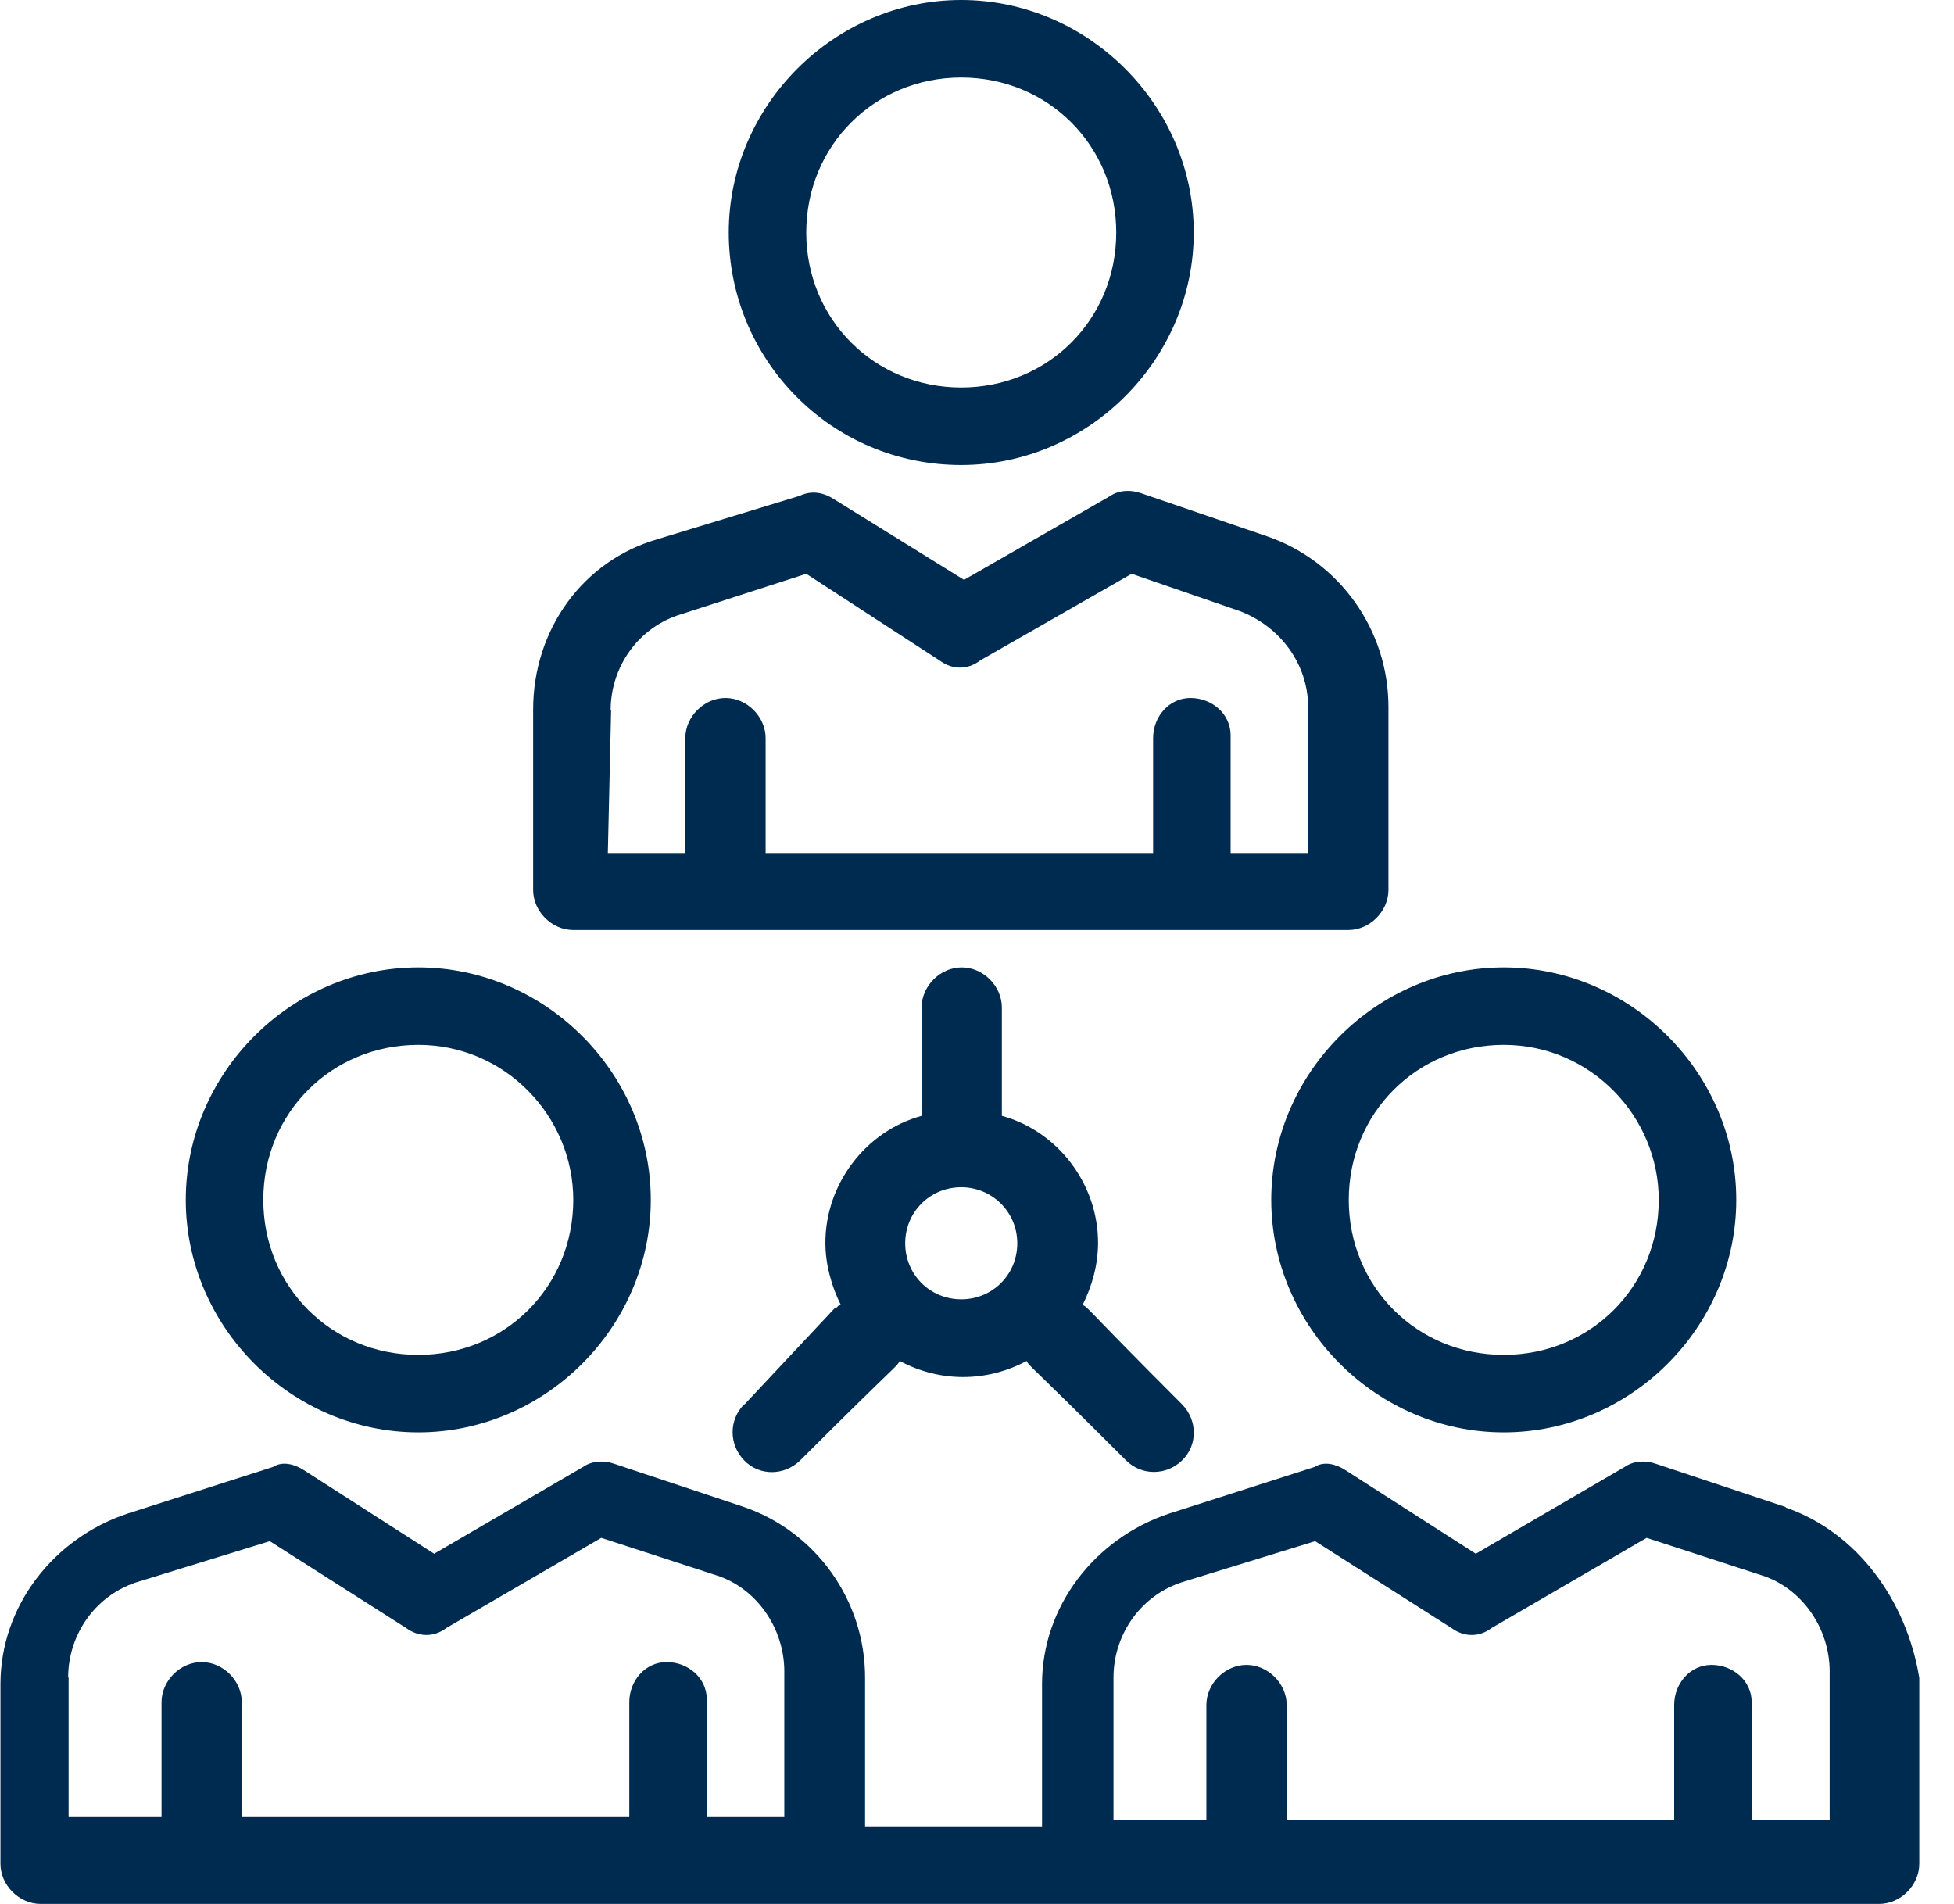 <?xml version="1.0" encoding="UTF-8"?> <svg xmlns="http://www.w3.org/2000/svg" width="39" height="38" viewBox="0 0 39 38" fill="none"><g clip-path="url(#clip0_629_1481)"><path d="M3.708 23.948C3.708 26.483 5.814 28.588 8.349 28.588C10.883 28.588 12.989 26.483 12.989 23.948C12.989 21.413 10.883 19.308 8.349 19.308C5.814 19.308 3.708 21.413 3.708 23.948ZM11.442 23.948C11.442 25.681 10.082 27.042 8.349 27.042C6.615 27.042 5.255 25.681 5.255 23.948C5.255 22.215 6.615 20.854 8.349 20.854C10.082 20.854 11.442 22.28 11.442 23.948Z" fill="#002B50"></path><path d="M35.642 30.079L33.042 29.213C32.856 29.148 32.614 29.148 32.427 29.278L29.455 31.011L26.855 29.343C26.668 29.222 26.426 29.157 26.24 29.278L23.332 30.21C21.851 30.704 20.798 32.064 20.798 33.611V36.453H17.266V33.481C17.266 31.934 16.279 30.573 14.853 30.079L12.253 29.213C12.067 29.148 11.824 29.148 11.638 29.278L8.665 31.011L6.066 29.343C5.879 29.222 5.637 29.157 5.451 29.278L2.543 30.21C1.062 30.704 0.009 32.064 0.009 33.611V37.199C0.009 37.627 0.382 38 0.81 38H37.506C37.934 38 38.307 37.627 38.307 37.199V33.49C38.055 31.943 37.068 30.583 35.642 30.089V30.079ZM1.36 33.481C1.36 32.614 1.919 31.813 2.786 31.561L5.385 30.76L8.106 32.493C8.358 32.679 8.665 32.679 8.908 32.493L12.001 30.694L14.294 31.44C15.095 31.692 15.654 32.493 15.654 33.359V36.267H14.107V33.919C14.107 33.49 13.735 33.173 13.306 33.173C12.877 33.173 12.56 33.546 12.56 33.974V36.267H4.826V33.974C4.826 33.546 4.454 33.173 4.025 33.173C3.596 33.173 3.224 33.546 3.224 33.974V36.267H1.369V33.481H1.36ZM36.508 36.323H34.962V33.974C34.962 33.546 34.589 33.229 34.16 33.229C33.732 33.229 33.415 33.602 33.415 34.03V36.323H25.681V34.03C25.681 33.602 25.308 33.229 24.879 33.229C24.451 33.229 24.078 33.602 24.078 34.03V36.323H22.224V33.481C22.224 32.614 22.783 31.813 23.649 31.561L26.249 30.76L28.97 32.493C29.222 32.679 29.529 32.679 29.771 32.493L32.865 30.694L35.157 31.44C35.959 31.692 36.518 32.493 36.518 33.359V36.332L36.508 36.323Z" fill="#002B50"></path><path d="M25.373 23.948C25.373 26.483 27.479 28.588 30.014 28.588C32.548 28.588 34.654 26.483 34.654 23.948C34.654 21.413 32.548 19.308 30.014 19.308C27.479 19.308 25.373 21.413 25.373 23.948ZM33.107 23.948C33.107 25.681 31.747 27.042 30.014 27.042C28.28 27.042 26.92 25.681 26.92 23.948C26.92 22.215 28.28 20.854 30.014 20.854C31.747 20.854 33.107 22.28 33.107 23.948Z" fill="#002B50"></path><path d="M10.641 14.173V17.761C10.641 18.189 11.013 18.562 11.442 18.562H26.91C27.339 18.562 27.712 18.189 27.712 17.761V14.108C27.712 12.561 26.724 11.201 25.298 10.707L22.764 9.84C22.577 9.775 22.335 9.775 22.149 9.905L19.241 11.573L16.642 9.961C16.455 9.84 16.213 9.775 15.961 9.896L13.119 10.763C11.638 11.191 10.641 12.561 10.641 14.164V14.173ZM12.188 14.173C12.188 13.307 12.747 12.505 13.613 12.254L16.092 11.452L18.757 13.185C19.009 13.372 19.316 13.372 19.558 13.185L22.587 11.452L24.748 12.198C25.55 12.505 26.109 13.251 26.109 14.117V17.025H24.562V14.676C24.562 14.248 24.189 13.931 23.761 13.931C23.332 13.931 23.015 14.304 23.015 14.732V17.025H15.281V14.732C15.281 14.304 14.908 13.931 14.48 13.931C14.051 13.931 13.678 14.304 13.678 14.732V17.025H12.132L12.197 14.182L12.188 14.173Z" fill="#002B50"></path><path d="M19.185 9.281C21.72 9.281 23.826 7.175 23.826 4.641C23.826 2.106 21.72 0 19.185 0C16.651 0 14.545 2.106 14.545 4.641C14.545 7.175 16.586 9.281 19.185 9.281ZM19.185 1.547C20.919 1.547 22.279 2.907 22.279 4.641C22.279 6.374 20.919 7.734 19.185 7.734C17.452 7.734 16.092 6.374 16.092 4.641C16.092 2.907 17.452 1.547 19.185 1.547Z" fill="#002B50"></path><path d="M14.853 28.029C14.545 28.337 14.545 28.831 14.853 29.148C15.16 29.464 15.654 29.455 15.971 29.148C17.956 27.163 17.89 27.293 17.956 27.163C18.757 27.591 19.689 27.591 20.49 27.163C20.555 27.284 20.49 27.163 22.475 29.148C22.783 29.455 23.276 29.455 23.593 29.148C23.91 28.84 23.901 28.346 23.593 28.029C21.608 26.045 21.739 26.11 21.608 26.045C21.795 25.672 21.916 25.243 21.916 24.805C21.916 23.631 21.115 22.578 19.996 22.271V20.109C19.996 19.68 19.624 19.308 19.195 19.308C18.766 19.308 18.394 19.68 18.394 20.109V22.271C17.276 22.578 16.474 23.631 16.474 24.805C16.474 25.234 16.595 25.672 16.782 26.045C16.716 26.045 16.716 26.11 16.66 26.11L14.862 28.029H14.853ZM19.186 23.696C19.801 23.696 20.304 24.19 20.304 24.815C20.304 25.439 19.81 25.933 19.186 25.933C18.561 25.933 18.067 25.439 18.067 24.815C18.067 24.19 18.561 23.696 19.186 23.696Z" fill="#002B50"></path></g><defs><clipPath id="clip0_629_1481"><rect width="38.307" height="38" fill="white"></rect></clipPath></defs></svg> 